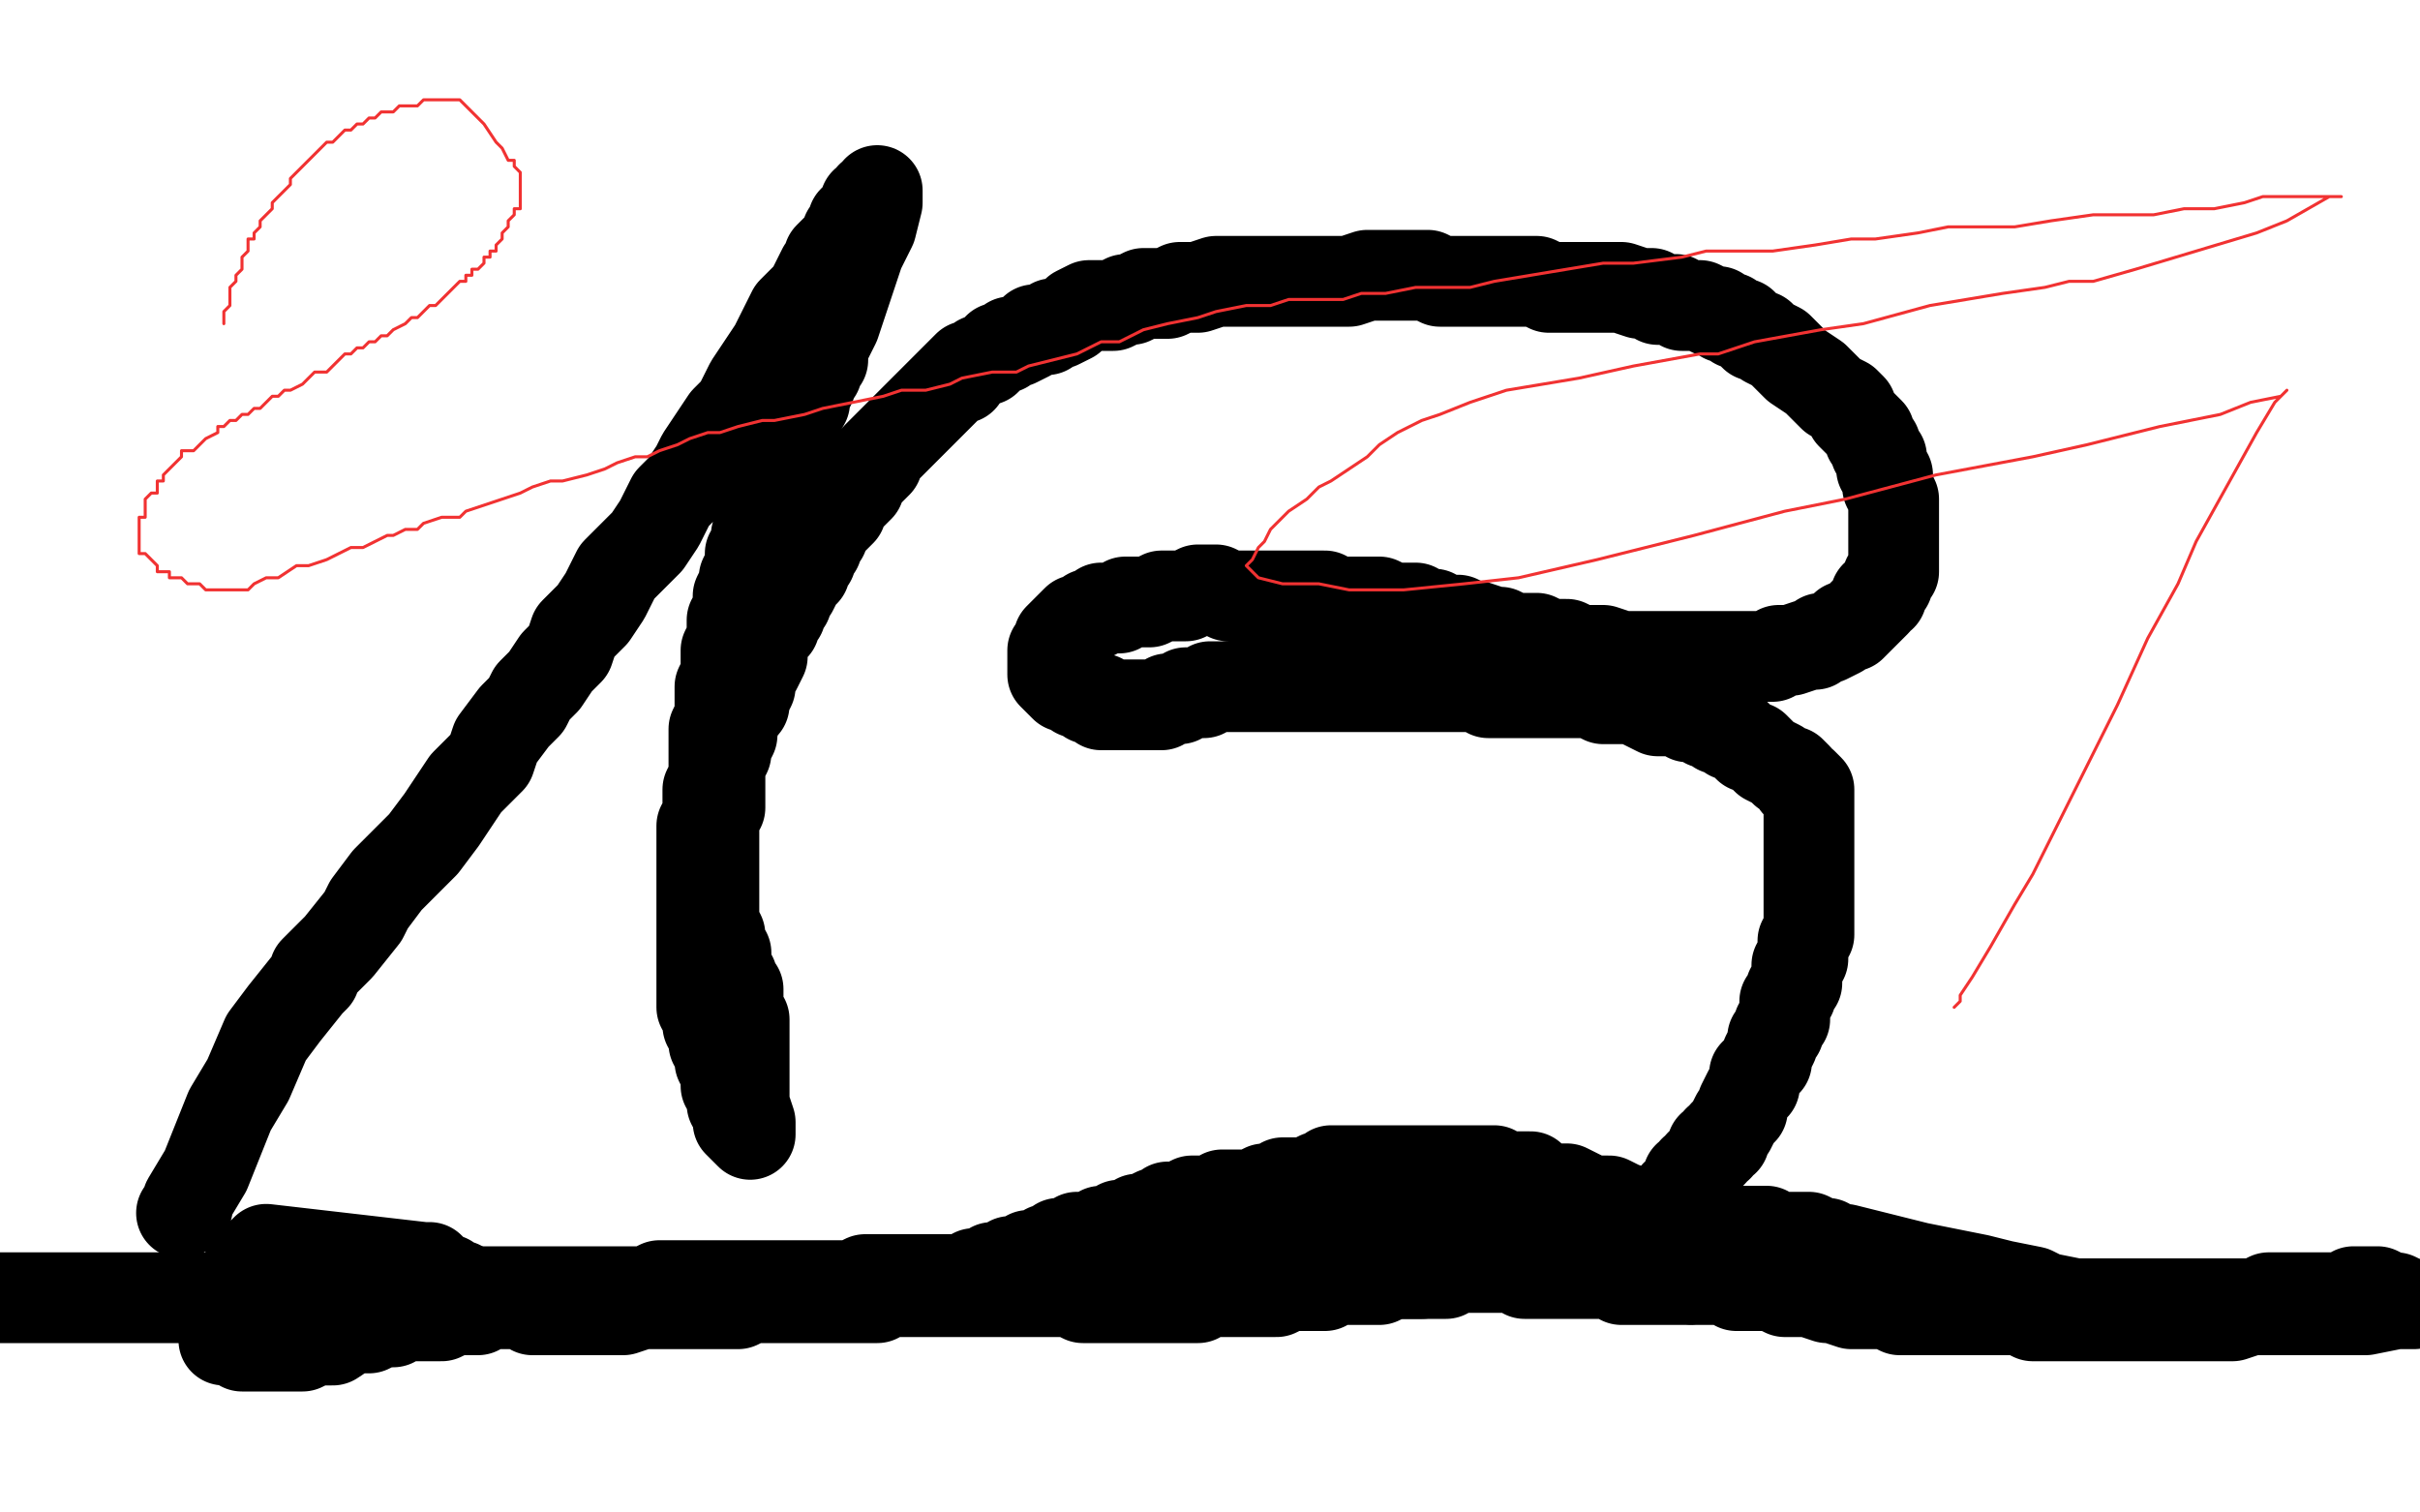 <?xml version="1.0" standalone="no"?>
<!DOCTYPE svg PUBLIC "-//W3C//DTD SVG 1.1//EN"
"http://www.w3.org/Graphics/SVG/1.1/DTD/svg11.dtd">

<svg width="800" height="500" version="1.1" xmlns="http://www.w3.org/2000/svg" xmlns:xlink="http://www.w3.org/1999/xlink" style="stroke-antialiasing: false"><desc>This SVG has been created on https://colorillo.com/</desc><rect x='0' y='0' width='800' height='500' style='fill: rgb(255,255,255); stroke-width:0' /><polyline points="60,401 62,399 62,399 62,397 62,397 68,387 68,387 72,377 72,377 76,367 76,367 82,357 82,357 88,343 88,343 94,335 94,335 102,325 102,325 104,323 104,323 104,321 104,321 112,313 112,313 120,303 120,303 122,299 128,291 136,283 140,279 146,271 150,265 154,259 156,257 162,251 164,245 170,237 174,233 176,229 180,225 184,219 188,215 190,209 196,203 200,197 204,189 208,185 214,179 218,173 220,169 222,165 226,161 230,155 232,151 236,145 240,139 244,135 248,127 252,121 256,115 258,111 260,107 262,103 264,101 268,97 270,93 272,89 274,87 274,85 278,81 280,79 280,77 282,75 282,73 284,71 286,69 286,67 288,67 288,65 290,65 290,63 290,65 290,67 288,75 284,83 282,89 280,95 278,101 276,107 274,111 272,115 272,119 270,121 270,123 268,125 268,127 266,131 266,133 264,135 264,137 262,141 262,143 260,145 260,149 258,153 258,155 256,157 254,161 254,163 254,165 252,169 252,173 250,177 250,181 248,183 248,187 246,191 246,193 244,197 244,203 242,205 242,211 240,215 240,219 240,223 238,227 238,231 238,235 238,237 236,241 236,245 236,249 236,253 236,255 236,257 234,261 234,263 234,265 234,267 234,271 232,273 232,279 232,283 232,285 232,289 232,293 232,297 232,301 232,303 232,307 232,313 232,315 232,319 232,321 232,323 232,327 232,331 232,333 234,335 234,339 236,341 236,345 238,347 238,351 240,355 240,357 240,359 242,361 242,363 242,365 244,367 244,369 244,371 246,373 248,375 248,373 248,371 246,365 246,363 246,357 246,353 246,349 246,347 246,345 246,343 246,341 246,339 246,337 244,335 244,333 244,331 244,329 244,327 242,325 242,323 240,321 240,319 240,317 240,315 238,313 238,311 238,309 236,305 236,303 236,301 236,297 236,295 236,293 236,291 236,287 236,285 236,283 236,279 236,277 236,273 236,269 238,267 238,263 238,259 238,255 238,253 240,249 240,247 242,243 242,241 244,235 246,233 246,231 248,227 248,223 250,221 252,217 252,215 252,213 254,209 256,207 256,205 258,203 258,201 260,199 260,197 262,195 264,191 266,189 266,187 268,185 268,183 270,181 270,179 272,177 272,175 274,173 276,171 278,169 278,167 280,165 282,163 284,161 284,159 286,157 288,155 290,153 290,151 292,149 294,147 298,143 300,141 302,139 304,137 306,135 308,133 310,131 312,129 314,127 316,125 318,125 318,123 316,125 318,123 320,121 322,121 324,119 326,119 328,117 330,115 332,115 334,113 336,113 340,111 342,109 346,109 348,107 350,107 354,105 356,103 360,101 362,101 364,101 368,101 372,99 374,99 378,97 384,97 386,97 390,95 394,95 396,95 402,93 408,93 410,93 414,93 418,93 422,93 426,93 430,93 434,93 438,93 442,93 446,93 452,91 456,91 460,91 466,91 472,91 476,93 482,93 486,93 492,93 494,93 500,93 504,93 508,93 512,95 516,95 520,95 526,95 530,95 536,95 542,97 546,97 548,99 554,99 556,101 560,101 562,101 566,103 568,103 570,105 572,105 574,107 576,107 578,109 580,111 582,111 584,113 588,115 592,119 594,121 600,125 602,127 606,131 610,133 612,135 612,137 614,139 616,141 618,143 618,145 620,147 620,149 622,151 622,153 622,155 624,157 624,161 626,165 626,169 626,173 626,175 626,179 626,183 626,187 626,189 624,191 624,193 622,195 622,197 620,197 620,199 618,201 616,203 614,205 612,207 610,207 608,209 604,211 602,211 600,213 598,213 592,215 590,215 588,215 586,217 580,217 578,217 574,217 570,217 568,217 564,217 560,217 554,217 552,217 546,217 540,217 536,217 530,215 526,215 522,215 518,213 512,213 508,211 504,211 500,211 496,209 494,209 488,207 486,207 482,205 480,205 478,205 476,205 474,203 472,203 470,203 468,201 466,201 464,201 460,201 456,199 454,199 450,199 446,199 444,199 440,199 438,197 434,197 430,197 426,197 422,197 418,197 416,197 412,197 408,197 406,197 402,195 398,195 396,195 392,197 390,197 386,197 384,197 380,199 378,199 374,199 372,199 370,201 368,201 366,201 364,201 362,203 360,203 358,205 356,205 354,207 352,209 350,211 350,213 348,215 348,217 348,219 348,221 348,223 350,225 352,227 354,227 356,227 356,229 358,229 360,231 362,231 364,231 364,233 366,233 368,233 370,233 372,233 374,233 376,233 378,233 380,233 382,233 384,233 386,231 388,231 390,231 392,229 394,229 396,229 398,229 400,227 402,227 404,227 406,227 414,227 422,227 430,227 436,227 444,227 452,227 458,227 464,227 470,227 478,227 480,227 486,227 490,227 492,229 496,229 498,229 502,229 504,229 506,229 508,229 510,229 512,229 520,229 524,229 526,229 530,231 532,231 536,231 540,231 544,233 548,235 550,235 556,235 558,237 560,237 562,237 564,239 566,239 568,241 570,241 572,243 574,243 576,245 578,247 580,247 582,249 584,251 588,253 590,255 592,255 594,257 594,259 596,259 598,261 598,263 598,265 598,273 598,281 598,287 598,293 598,299 598,301 598,305 598,309 596,311 596,313 596,315 596,317 594,319 594,321 594,323 594,325 592,327 592,329 590,331 590,333 590,335 590,337 588,339 588,341 586,343 586,345 584,349 584,351 582,353 580,355 580,359 578,361 576,365 576,367 574,369 572,373 570,375 570,377 568,377 568,379 566,379 566,381 564,383 562,385 562,387 560,387 560,389 558,389 558,391 556,393 556,395 554,395 554,397 552,397 552,399 550,399 550,401 548,401 546,401 544,401 542,401 536,399 532,397 526,397 522,395 518,393 512,393 508,391 506,389 504,389 500,389 498,389 496,389 494,387 492,387 490,387 488,387 486,387 484,387 482,387 480,387 476,387 472,387 466,387 464,387 458,387 454,387 450,387 448,387 444,387 442,387 440,387 438,389 436,389 432,391 428,391 424,391 422,393 418,393 414,395 412,395 408,395 404,395 402,397 398,397 396,397 394,397 390,399 388,399 386,399 384,401 382,401 378,403 376,403 374,405 372,405 370,405 368,407 366,407 364,407 362,409 358,409 356,409 354,411 352,411 350,411 350,413 346,413 344,415 342,415 340,415 338,417 336,417 334,417 332,419 328,419 326,421 324,421 322,421 320,423 318,423 316,423 314,423 312,425 308,425 306,425 304,427 302,427 300,427 298,427 296,427 294,427 292,427 290,429 288,429 284,429 282,429 280,429 278,429 274,429 272,429 268,429 266,429 264,429 260,429 258,429 256,429 254,429 252,429 248,429 244,431 242,431 240,431 236,431 232,431 230,431 224,431 220,431 218,431 212,431 206,433 204,433 200,433 196,433 194,433 190,433 186,433 184,433 182,433 180,433 178,433 176,433 174,431 172,431 170,431 168,431 166,431 164,431 162,431 160,429 158,429 156,429 156,427 154,427 152,425 150,425 148,423 146,423 144,421 142,419 140,419 88,413 86,415 86,417 84,417 84,419 82,419 82,421 82,423 80,425 78,429 76,433 76,435 76,437 74,439 74,441 74,443 76,443 78,443 80,445 82,445 84,445 86,445 88,445 90,445 92,445 94,445 96,445 100,445 104,443 106,443 110,443 116,439 120,439 122,439 126,437 130,437 132,435 134,435 138,435 140,435 142,435 144,435 146,435 150,433 152,433 154,433 156,433 158,433 160,431 162,431 168,431 170,431 172,431 176,431 178,431 180,431 184,431 186,431 188,431 190,431 192,431 194,431 196,431 198,431 200,429 202,429 204,429 206,429 208,429 210,429 212,429 214,429 218,429 220,429 222,427 224,427 226,427 228,427 230,427 232,427 234,427 236,427 238,427 240,427 242,427 244,427 246,427 248,427 250,427 252,427 254,427 256,427 258,427 260,427 262,427 266,427 272,427 276,427 284,427 292,427 298,427 306,427 314,427 318,427 326,427 334,427 338,427 348,427 354,427 358,429 364,429 368,429 374,429 376,429 380,429 382,429 384,429 386,429 388,429 390,429 392,429 394,429 396,429 398,427 400,427 406,427 410,427 412,427 416,427 420,427 422,427 426,425 430,425 432,425 434,425 436,425 438,425 440,423 442,423 444,423 446,423 448,423 450,421 452,421 460,417 466,417 474,417 482,415 486,415 490,415 494,415 496,415 498,415 500,415 506,415 514,415 518,415 524,415 530,415 534,415 536,417 538,417 542,417 544,417 542,417 540,415 536,415 532,413 528,413 524,413 522,411 518,411 516,411 512,411 510,411 506,411 504,411 502,411 500,411 498,411 496,411 494,413 492,413 490,413 488,415 486,415 484,415 482,417 480,417 478,417 476,419 474,419 472,419 470,421 468,421 466,421 462,421 460,421 456,423 454,423 450,423 448,423 446,423 444,423 440,423 438,423 436,423 432,423 430,423 428,423 426,423 426,421 426,419 428,417 428,415 430,413 432,413 434,413 440,413 444,411 448,411 454,411 458,411 462,411 466,411 468,411 470,411 474,411 476,411 478,413 480,413 482,413 484,413 486,413 488,413 490,411 492,411 494,411 496,411 498,411 500,409 502,409 504,407 506,407 510,407 512,407 514,407 516,407 518,407 520,407 522,407 524,407 526,407 526,405 524,405 522,405 516,407 510,407 506,409 500,413 494,413 488,415 484,415 480,415 478,415 476,417 474,417 472,417 470,417 468,417 466,419 464,419 462,419 460,419 458,419 456,421 452,421 448,421 446,421 442,423 440,423 436,423 434,423 432,423 428,423 426,423 424,423 422,423 420,423 418,423 416,423 412,423 410,423 406,423 404,423 402,423 398,423 396,423 398,421 402,419 404,417 406,415 408,415 410,413 414,411 418,409 420,409 426,407 430,407 434,405 438,405 442,405 444,405 450,403 452,403 456,403 458,403 462,403 466,403 470,403 476,403 478,403 484,401 488,401 492,401 496,401 500,401 502,401 506,401 510,401 512,403 516,403 518,403 520,403 522,403 524,403 526,403 530,403 532,403 534,405 536,405 538,405 540,405 542,405 544,405 546,405 548,405 550,407 552,407 554,407 556,407 558,407 560,407 564,407 566,407 568,407 570,407 572,407 574,407 576,407 578,407 580,407 584,407 586,409 592,409 594,409 596,409 598,409 602,411 604,411 606,413 608,413 610,413 618,415 626,417 634,419 644,421 654,423 662,425 672,427 676,429 686,431 692,431 696,431 700,431 704,431 706,431 708,431 710,431 712,431 714,431 716,431 720,431 726,431 730,431 734,431 742,431 746,431 750,429 756,429 758,429 762,429 764,429 768,429 770,429 772,429 774,429 776,429 778,427 780,427 782,427 784,427 786,427 790,429 792,429 796,431 798,431 796,431 792,431 782,433 776,433 766,433 756,433 744,433 738,435 726,435 716,435 708,435 704,435 696,435 690,435 686,435 682,435 678,435 676,435 672,435 668,433 666,433 662,433 658,433 654,433 650,433 644,433 640,433 636,433 632,433 628,433 624,431 622,431 618,431 614,431 612,431 606,429 604,429 598,427 594,427 590,427 586,425 582,425 578,425 576,425 574,425 572,423 570,423 568,423 566,423 564,423 562,423 560,423" style="fill: none; stroke: #000000; stroke-width: 30; stroke-linejoin: round; stroke-linecap: round; stroke-antialiasing: false; stroke-antialias: 0; opacity: 1.0"/>
<polyline points="558,423 556,423 554,423 552,423 550,423 548,423 546,423 544,423 542,423 540,423 538,423 536,423 534,421 532,421 530,421 528,421 526,421 522,421 520,421 516,421 514,421 512,421 510,421 508,421 506,421 504,421 502,419 500,419 498,419 496,419 494,419 492,419 490,419 486,419 484,419 480,419 478,421 472,421 468,421 464,421 460,421 458,421 454,421 452,421 448,421 446,421 442,421 440,421 436,421 434,421 428,421 424,421 420,421 414,421 408,421 404,421 398,421 394,421 388,421 382,421 378,421 374,421 368,421 366,421 362,421 356,421 354,421 350,423 344,423 340,423 334,423 330,423 326,423 320,423 314,423 310,423 304,423 300,423 296,423 294,423 290,423 286,423 282,425 276,425 272,425 268,425 264,425 260,425 256,425 252,425 248,425 242,425 238,425 234,425 230,425 226,425 222,425 218,425 214,427 212,427 208,427 204,427 202,427 198,427 194,427 192,427 188,427 184,427 180,427 178,427 174,427 170,427 168,427 164,427 160,427 158,427 154,427 150,427 148,427 142,427 140,427 136,427 132,429 128,429 124,429 118,429 112,429 108,429 104,429 98,429 92,429 88,429 84,429 80,429 76,429 70,429 68,429 62,429 56,429 50,429 48,429 42,429 38,429 36,429 32,429 26,429 24,429 20,429 18,429 16,429 14,429 12,429 8,429 6,429 2,429 0,429" style="fill: none; stroke: #000000; stroke-width: 30; stroke-linejoin: round; stroke-linecap: round; stroke-antialiasing: false; stroke-antialias: 0; opacity: 1.0"/>
<polyline points="74,105 74,107 74,107 74,105 74,103 76,101 76,99 76,97 76,95 78,93 78,91 80,89 80,87 80,85 82,83 82,81 82,79 84,79 84,77 86,75 86,73 88,71 90,69 90,67 92,65 94,63 96,61 96,59 98,57 100,55 102,53 104,51 106,49 108,47 110,47 112,45 114,43 116,43 118,41 120,41 122,39 124,39 126,37 128,37 130,37 132,35 134,35 136,35 138,35 140,33 142,33 144,33 146,33 148,33 150,33 152,33 154,35 156,37 158,39 160,41 164,47 166,49 168,53 170,53 170,55 172,57 172,59 172,61 172,63 172,65 172,69 170,69 170,71 168,73 168,75 166,77 166,79 164,81 164,83 162,83 162,85 160,85 160,87 158,89 156,89 156,91 154,91 154,93 152,93 150,95 148,97 146,99 144,101 142,101 140,103 138,105 136,105 134,107 130,109 128,111 126,111 124,113 122,113 120,115 118,115 116,117 114,117 112,119 110,121 108,123 104,123 102,125 100,127 96,129 94,129 92,131 90,131 88,133 86,135 84,135 82,137 80,137 78,139 76,139 74,141 72,141 72,143 68,145 66,147 64,149 62,149 60,149 60,151 58,153 56,155 54,157 54,159 52,159 52,161 52,163 50,163 48,165 48,167 48,169 48,171 46,171 46,173 46,175 46,177 46,179 46,181 46,183 48,183 50,185 52,187 52,189 54,189 56,189 56,191 58,191 60,191 62,193 64,193 66,193 68,195 70,195 72,195 74,195 76,195 78,195 82,195 84,193 88,191 92,191 98,187 102,187 108,185 112,183 116,181 120,181 124,179 128,177 130,177 134,175 138,175 140,173 146,171 152,171 154,169 160,167 166,165 172,163 176,161 182,159 186,159 194,157 200,155 204,153 210,151 214,151 218,149 224,147 228,145 234,143 238,143 244,141 252,139 256,139 266,137 272,135 282,133 292,131 298,129 306,129 314,127 318,125 328,123 336,123 340,121 348,119 356,117 364,113 370,113 378,109 386,107 396,105 402,103 412,101 420,101 426,99 434,99 444,99 450,97 458,97 468,95 476,95 486,95 494,93 506,91 518,89 530,87 540,87 556,85 564,83 578,83 586,83 600,81 612,79 620,79 634,77 644,75 658,75 666,75 678,73 692,71 700,71 712,71 722,69 732,69 742,67 748,65 756,65 760,65 764,65 768,65 770,65 772,65 774,65 772,65 770,65 756,73 746,77 726,83 706,89 692,93 684,93 676,95 662,97 638,101 616,107 602,109 580,113 568,117 566,117 562,117 540,121 522,125 510,127 498,129 486,133 476,137 470,139 462,143 456,147 452,151 446,155 440,159 436,161 432,165 426,169 424,171 420,175 418,179 416,181 414,185 412,187 414,189 416,191 424,193 436,193 446,195 464,195 484,193 502,191 528,185 560,177 590,169 610,165 640,157 672,151 690,147 714,141 734,137 744,133 754,131 756,129 754,131 752,133 746,143 736,161 726,179 720,193 710,211 700,233 692,249 682,269 672,289 666,299 658,313 652,323 648,329 648,331 646,333" style="fill: none; stroke: #f13232; stroke-width: 1; stroke-linejoin: round; stroke-linecap: round; stroke-antialiasing: false; stroke-antialias: 0; opacity: 1.0"/>
</svg>
